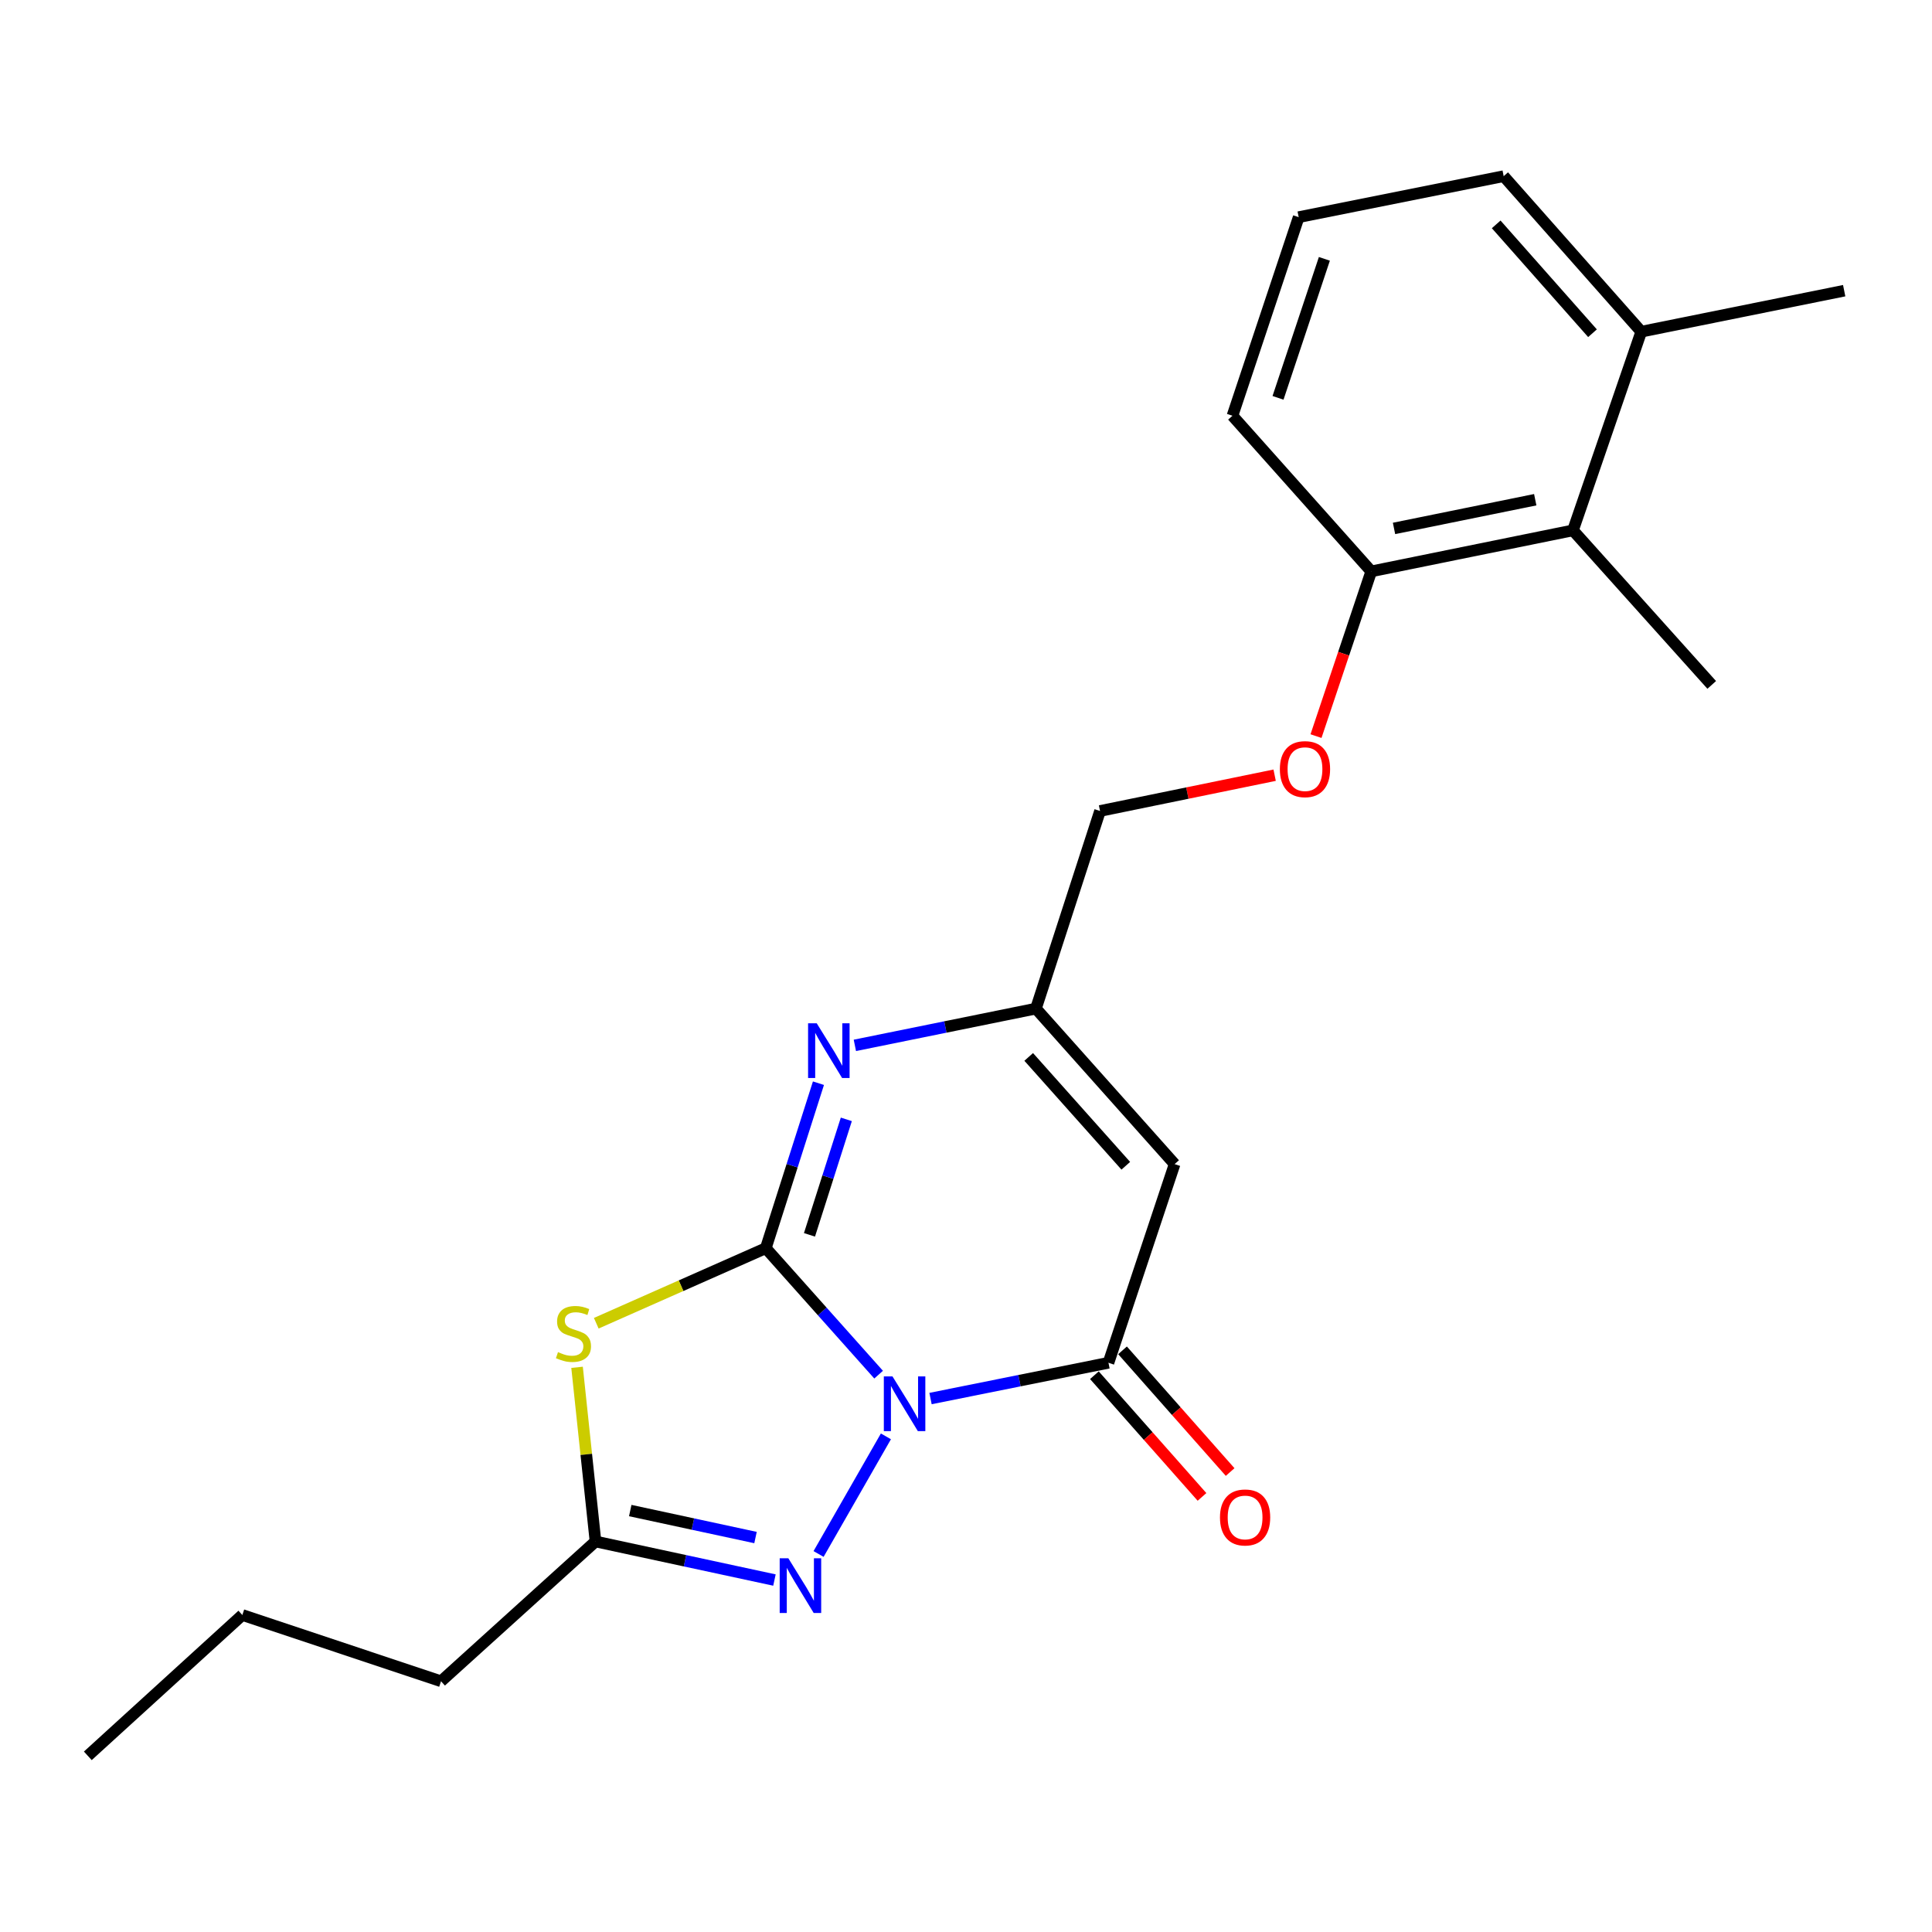 <?xml version='1.0' encoding='iso-8859-1'?>
<svg version='1.1' baseProfile='full'
              xmlns='http://www.w3.org/2000/svg'
                      xmlns:rdkit='http://www.rdkit.org/xml'
                      xmlns:xlink='http://www.w3.org/1999/xlink'
                  xml:space='preserve'
width='1000px' height='1000px' viewBox='0 0 1000 1000'>
<!-- END OF HEADER -->
<rect style='opacity:1.0;fill:#FFFFFF;stroke:none' width='1000' height='1000' x='0' y='0'> </rect>
<path class='bond-0' d='M 454.773,711.521 L 425.577,678.788' style='fill:none;fill-rule:evenodd;stroke:#0000FF;stroke-width:6px;stroke-linecap:butt;stroke-linejoin:miter;stroke-opacity:1' />
<path class='bond-0' d='M 425.577,678.788 L 396.382,646.055' style='fill:none;fill-rule:evenodd;stroke:#000000;stroke-width:6px;stroke-linecap:butt;stroke-linejoin:miter;stroke-opacity:1' />
<path class='bond-2' d='M 481.641,723.887 L 527.691,714.628' style='fill:none;fill-rule:evenodd;stroke:#0000FF;stroke-width:6px;stroke-linecap:butt;stroke-linejoin:miter;stroke-opacity:1' />
<path class='bond-2' d='M 527.691,714.628 L 573.74,705.369' style='fill:none;fill-rule:evenodd;stroke:#000000;stroke-width:6px;stroke-linecap:butt;stroke-linejoin:miter;stroke-opacity:1' />
<path class='bond-3' d='M 458.549,743.459 L 423.689,804.339' style='fill:none;fill-rule:evenodd;stroke:#0000FF;stroke-width:6px;stroke-linecap:butt;stroke-linejoin:miter;stroke-opacity:1' />
<path class='bond-1' d='M 396.382,646.055 L 352.503,665.481' style='fill:none;fill-rule:evenodd;stroke:#000000;stroke-width:6px;stroke-linecap:butt;stroke-linejoin:miter;stroke-opacity:1' />
<path class='bond-1' d='M 352.503,665.481 L 308.625,684.908' style='fill:none;fill-rule:evenodd;stroke:#CCCC00;stroke-width:6px;stroke-linecap:butt;stroke-linejoin:miter;stroke-opacity:1' />
<path class='bond-4' d='M 396.382,646.055 L 410.005,603.358' style='fill:none;fill-rule:evenodd;stroke:#000000;stroke-width:6px;stroke-linecap:butt;stroke-linejoin:miter;stroke-opacity:1' />
<path class='bond-4' d='M 410.005,603.358 L 423.628,560.661' style='fill:none;fill-rule:evenodd;stroke:#0000FF;stroke-width:6px;stroke-linecap:butt;stroke-linejoin:miter;stroke-opacity:1' />
<path class='bond-4' d='M 418.985,639.154 L 428.522,609.266' style='fill:none;fill-rule:evenodd;stroke:#000000;stroke-width:6px;stroke-linecap:butt;stroke-linejoin:miter;stroke-opacity:1' />
<path class='bond-4' d='M 428.522,609.266 L 438.058,579.379' style='fill:none;fill-rule:evenodd;stroke:#0000FF;stroke-width:6px;stroke-linecap:butt;stroke-linejoin:miter;stroke-opacity:1' />
<path class='bond-22' d='M 298.685,707.721 L 303.455,752.793' style='fill:none;fill-rule:evenodd;stroke:#CCCC00;stroke-width:6px;stroke-linecap:butt;stroke-linejoin:miter;stroke-opacity:1' />
<path class='bond-22' d='M 303.455,752.793 L 308.226,797.865' style='fill:none;fill-rule:evenodd;stroke:#000000;stroke-width:6px;stroke-linecap:butt;stroke-linejoin:miter;stroke-opacity:1' />
<path class='bond-5' d='M 573.74,705.369 L 607.981,602.539' style='fill:none;fill-rule:evenodd;stroke:#000000;stroke-width:6px;stroke-linecap:butt;stroke-linejoin:miter;stroke-opacity:1' />
<path class='bond-9' d='M 566.46,711.806 L 594.307,743.302' style='fill:none;fill-rule:evenodd;stroke:#000000;stroke-width:6px;stroke-linecap:butt;stroke-linejoin:miter;stroke-opacity:1' />
<path class='bond-9' d='M 594.307,743.302 L 622.155,774.798' style='fill:none;fill-rule:evenodd;stroke:#FF0000;stroke-width:6px;stroke-linecap:butt;stroke-linejoin:miter;stroke-opacity:1' />
<path class='bond-9' d='M 581.021,698.932 L 608.869,730.428' style='fill:none;fill-rule:evenodd;stroke:#000000;stroke-width:6px;stroke-linecap:butt;stroke-linejoin:miter;stroke-opacity:1' />
<path class='bond-9' d='M 608.869,730.428 L 636.716,761.924' style='fill:none;fill-rule:evenodd;stroke:#FF0000;stroke-width:6px;stroke-linecap:butt;stroke-linejoin:miter;stroke-opacity:1' />
<path class='bond-6' d='M 400.853,817.826 L 354.54,807.845' style='fill:none;fill-rule:evenodd;stroke:#0000FF;stroke-width:6px;stroke-linecap:butt;stroke-linejoin:miter;stroke-opacity:1' />
<path class='bond-6' d='M 354.54,807.845 L 308.226,797.865' style='fill:none;fill-rule:evenodd;stroke:#000000;stroke-width:6px;stroke-linecap:butt;stroke-linejoin:miter;stroke-opacity:1' />
<path class='bond-6' d='M 391.054,795.831 L 358.634,788.845' style='fill:none;fill-rule:evenodd;stroke:#0000FF;stroke-width:6px;stroke-linecap:butt;stroke-linejoin:miter;stroke-opacity:1' />
<path class='bond-6' d='M 358.634,788.845 L 326.215,781.859' style='fill:none;fill-rule:evenodd;stroke:#000000;stroke-width:6px;stroke-linecap:butt;stroke-linejoin:miter;stroke-opacity:1' />
<path class='bond-23' d='M 442.477,541.082 L 489.336,531.566' style='fill:none;fill-rule:evenodd;stroke:#0000FF;stroke-width:6px;stroke-linecap:butt;stroke-linejoin:miter;stroke-opacity:1' />
<path class='bond-23' d='M 489.336,531.566 L 536.195,522.05' style='fill:none;fill-rule:evenodd;stroke:#000000;stroke-width:6px;stroke-linecap:butt;stroke-linejoin:miter;stroke-opacity:1' />
<path class='bond-7' d='M 607.981,602.539 L 536.195,522.05' style='fill:none;fill-rule:evenodd;stroke:#000000;stroke-width:6px;stroke-linecap:butt;stroke-linejoin:miter;stroke-opacity:1' />
<path class='bond-7' d='M 582.707,603.402 L 532.457,547.06' style='fill:none;fill-rule:evenodd;stroke:#000000;stroke-width:6px;stroke-linecap:butt;stroke-linejoin:miter;stroke-opacity:1' />
<path class='bond-14' d='M 308.226,797.865 L 228.277,870.223' style='fill:none;fill-rule:evenodd;stroke:#000000;stroke-width:6px;stroke-linecap:butt;stroke-linejoin:miter;stroke-opacity:1' />
<path class='bond-13' d='M 536.195,522.05 L 569.378,419.759' style='fill:none;fill-rule:evenodd;stroke:#000000;stroke-width:6px;stroke-linecap:butt;stroke-linejoin:miter;stroke-opacity:1' />
<path class='bond-8' d='M 814.17,274.514 L 709.753,295.743' style='fill:none;fill-rule:evenodd;stroke:#000000;stroke-width:6px;stroke-linecap:butt;stroke-linejoin:miter;stroke-opacity:1' />
<path class='bond-8' d='M 794.635,258.652 L 721.543,273.512' style='fill:none;fill-rule:evenodd;stroke:#000000;stroke-width:6px;stroke-linecap:butt;stroke-linejoin:miter;stroke-opacity:1' />
<path class='bond-12' d='M 814.17,274.514 L 849.512,171.673' style='fill:none;fill-rule:evenodd;stroke:#000000;stroke-width:6px;stroke-linecap:butt;stroke-linejoin:miter;stroke-opacity:1' />
<path class='bond-16' d='M 814.17,274.514 L 885.988,354.507' style='fill:none;fill-rule:evenodd;stroke:#000000;stroke-width:6px;stroke-linecap:butt;stroke-linejoin:miter;stroke-opacity:1' />
<path class='bond-10' d='M 709.753,295.743 L 695.458,338.375' style='fill:none;fill-rule:evenodd;stroke:#000000;stroke-width:6px;stroke-linecap:butt;stroke-linejoin:miter;stroke-opacity:1' />
<path class='bond-10' d='M 695.458,338.375 L 681.164,381.006' style='fill:none;fill-rule:evenodd;stroke:#FF0000;stroke-width:6px;stroke-linecap:butt;stroke-linejoin:miter;stroke-opacity:1' />
<path class='bond-17' d='M 709.753,295.743 L 637.924,215.19' style='fill:none;fill-rule:evenodd;stroke:#000000;stroke-width:6px;stroke-linecap:butt;stroke-linejoin:miter;stroke-opacity:1' />
<path class='bond-11' d='M 659.751,401.241 L 614.564,410.5' style='fill:none;fill-rule:evenodd;stroke:#FF0000;stroke-width:6px;stroke-linecap:butt;stroke-linejoin:miter;stroke-opacity:1' />
<path class='bond-11' d='M 614.564,410.5 L 569.378,419.759' style='fill:none;fill-rule:evenodd;stroke:#000000;stroke-width:6px;stroke-linecap:butt;stroke-linejoin:miter;stroke-opacity:1' />
<path class='bond-19' d='M 849.512,171.673 L 954.545,150.455' style='fill:none;fill-rule:evenodd;stroke:#000000;stroke-width:6px;stroke-linecap:butt;stroke-linejoin:miter;stroke-opacity:1' />
<path class='bond-24' d='M 849.512,171.673 L 778.299,91.184' style='fill:none;fill-rule:evenodd;stroke:#000000;stroke-width:6px;stroke-linecap:butt;stroke-linejoin:miter;stroke-opacity:1' />
<path class='bond-24' d='M 824.274,172.479 L 774.424,116.137' style='fill:none;fill-rule:evenodd;stroke:#000000;stroke-width:6px;stroke-linecap:butt;stroke-linejoin:miter;stroke-opacity:1' />
<path class='bond-20' d='M 228.277,870.223 L 125.436,835.918' style='fill:none;fill-rule:evenodd;stroke:#000000;stroke-width:6px;stroke-linecap:butt;stroke-linejoin:miter;stroke-opacity:1' />
<path class='bond-15' d='M 672.197,112.403 L 637.924,215.19' style='fill:none;fill-rule:evenodd;stroke:#000000;stroke-width:6px;stroke-linecap:butt;stroke-linejoin:miter;stroke-opacity:1' />
<path class='bond-15' d='M 685.495,133.969 L 661.503,205.92' style='fill:none;fill-rule:evenodd;stroke:#000000;stroke-width:6px;stroke-linecap:butt;stroke-linejoin:miter;stroke-opacity:1' />
<path class='bond-18' d='M 672.197,112.403 L 778.299,91.184' style='fill:none;fill-rule:evenodd;stroke:#000000;stroke-width:6px;stroke-linecap:butt;stroke-linejoin:miter;stroke-opacity:1' />
<path class='bond-21' d='M 125.436,835.918 L 45.455,908.816' style='fill:none;fill-rule:evenodd;stroke:#000000;stroke-width:6px;stroke-linecap:butt;stroke-linejoin:miter;stroke-opacity:1' />
<path  class='atom-0' d='M 461.95 712.427
L 471.23 727.427
Q 472.15 728.907, 473.63 731.587
Q 475.11 734.267, 475.19 734.427
L 475.19 712.427
L 478.95 712.427
L 478.95 740.747
L 475.07 740.747
L 465.11 724.347
Q 463.95 722.427, 462.71 720.227
Q 461.51 718.027, 461.15 717.347
L 461.15 740.747
L 457.47 740.747
L 457.47 712.427
L 461.95 712.427
' fill='#0000FF'/>
<path  class='atom-2' d='M 288.823 699.853
Q 289.143 699.973, 290.463 700.533
Q 291.783 701.093, 293.223 701.453
Q 294.703 701.773, 296.143 701.773
Q 298.823 701.773, 300.383 700.493
Q 301.943 699.173, 301.943 696.893
Q 301.943 695.333, 301.143 694.373
Q 300.383 693.413, 299.183 692.893
Q 297.983 692.373, 295.983 691.773
Q 293.463 691.013, 291.943 690.293
Q 290.463 689.573, 289.383 688.053
Q 288.343 686.533, 288.343 683.973
Q 288.343 680.413, 290.743 678.213
Q 293.183 676.013, 297.983 676.013
Q 301.263 676.013, 304.983 677.573
L 304.063 680.653
Q 300.663 679.253, 298.103 679.253
Q 295.343 679.253, 293.823 680.413
Q 292.303 681.533, 292.343 683.493
Q 292.343 685.013, 293.103 685.933
Q 293.903 686.853, 295.023 687.373
Q 296.183 687.893, 298.103 688.493
Q 300.663 689.293, 302.183 690.093
Q 303.703 690.893, 304.783 692.533
Q 305.903 694.133, 305.903 696.893
Q 305.903 700.813, 303.263 702.933
Q 300.663 705.013, 296.303 705.013
Q 293.783 705.013, 291.863 704.453
Q 289.983 703.933, 287.743 703.013
L 288.823 699.853
' fill='#CCCC00'/>
<path  class='atom-4' d='M 408.046 806.565
L 417.326 821.565
Q 418.246 823.045, 419.726 825.725
Q 421.206 828.405, 421.286 828.565
L 421.286 806.565
L 425.046 806.565
L 425.046 834.885
L 421.166 834.885
L 411.206 818.485
Q 410.046 816.565, 408.806 814.365
Q 407.606 812.165, 407.246 811.485
L 407.246 834.885
L 403.566 834.885
L 403.566 806.565
L 408.046 806.565
' fill='#0000FF'/>
<path  class='atom-5' d='M 422.743 529.659
L 432.023 544.659
Q 432.943 546.139, 434.423 548.819
Q 435.903 551.499, 435.983 551.659
L 435.983 529.659
L 439.743 529.659
L 439.743 557.979
L 435.863 557.979
L 425.903 541.579
Q 424.743 539.659, 423.503 537.459
Q 422.303 535.259, 421.943 534.579
L 421.943 557.979
L 418.263 557.979
L 418.263 529.659
L 422.743 529.659
' fill='#0000FF'/>
<path  class='atom-10' d='M 631.457 785.43
Q 631.457 778.63, 634.817 774.83
Q 638.177 771.03, 644.457 771.03
Q 650.737 771.03, 654.097 774.83
Q 657.457 778.63, 657.457 785.43
Q 657.457 792.31, 654.057 796.23
Q 650.657 800.11, 644.457 800.11
Q 638.217 800.11, 634.817 796.23
Q 631.457 792.35, 631.457 785.43
M 644.457 796.91
Q 648.777 796.91, 651.097 794.03
Q 653.457 791.11, 653.457 785.43
Q 653.457 779.87, 651.097 777.07
Q 648.777 774.23, 644.457 774.23
Q 640.137 774.23, 637.777 777.03
Q 635.457 779.83, 635.457 785.43
Q 635.457 791.15, 637.777 794.03
Q 640.137 796.91, 644.457 796.91
' fill='#FF0000'/>
<path  class='atom-12' d='M 662.458 398.103
Q 662.458 391.303, 665.818 387.503
Q 669.178 383.703, 675.458 383.703
Q 681.738 383.703, 685.098 387.503
Q 688.458 391.303, 688.458 398.103
Q 688.458 404.983, 685.058 408.903
Q 681.658 412.783, 675.458 412.783
Q 669.218 412.783, 665.818 408.903
Q 662.458 405.023, 662.458 398.103
M 675.458 409.583
Q 679.778 409.583, 682.098 406.703
Q 684.458 403.783, 684.458 398.103
Q 684.458 392.543, 682.098 389.743
Q 679.778 386.903, 675.458 386.903
Q 671.138 386.903, 668.778 389.703
Q 666.458 392.503, 666.458 398.103
Q 666.458 403.823, 668.778 406.703
Q 671.138 409.583, 675.458 409.583
' fill='#FF0000'/>
</svg>
